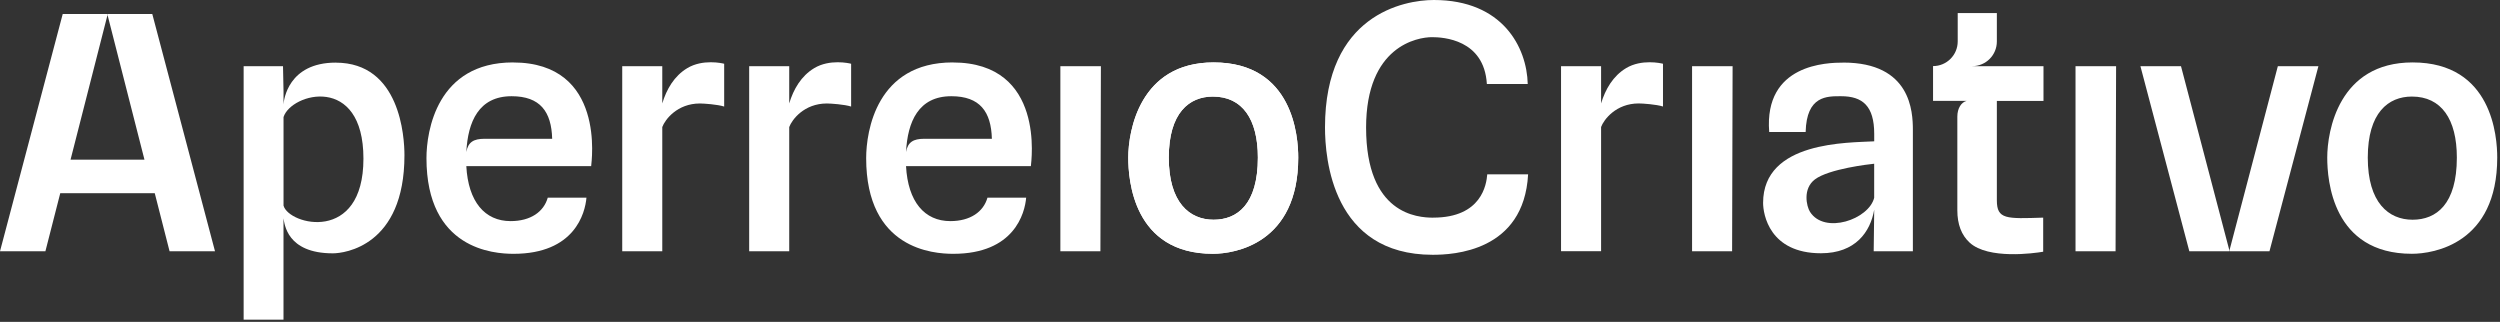 <svg xmlns="http://www.w3.org/2000/svg" width="668" height="86" viewBox="0 0 668 86" fill="none"><rect x="0" y="0" width="668" height="86" fill="#333333" stroke="none"/><path d="M89.72 16.73C76.94 16.73 75.82 26.82 75.76 27.88V24.48L75.62 17.68H65.1V85.41H75.75V58.35C76.04 59.7 76.53 67.69 88.94 67.69C91.98 67.69 108.07 65.79 108.07 41.49C108.07 36.61 106.95 16.74 89.71 16.74M75.76 54.94V31.28C77.81 24.86 97.11 19.67 97.11 42.39C97.11 65.11 77.21 60.14 75.76 54.95" fill="white"></path><path d="M137.07 16.68C116.73 16.68 113.95 35.07 113.95 42.25C113.95 66.61 131.91 67.82 137.21 67.82C153.56 67.82 156.35 56.94 156.7 52.82H146.36C145.29 56.61 141.76 59.08 136.43 59.08C129.55 59.08 125.11 53.91 124.6 44.39H157.96C158.03 43.33 161.94 16.69 137.06 16.69M129.5 37.08C126.53 37.08 125.07 37.97 124.6 40.62C125.02 32.5 127.93 25.71 136.7 25.71C144.35 25.71 147.35 29.85 147.54 37.09H129.5V37.08Z" fill="white"></path><path d="M324.27 16.68C304.52 16.68 301.47 35.03 301.47 42.11C301.47 48.04 302.8 67.81 324.09 67.81C329.95 67.81 346.89 65.08 346.89 42.11C346.89 36.58 345.59 16.68 324.27 16.68ZM324.27 58.71C317.85 58.71 312.3 54.14 312.3 42.12C312.3 30.1 317.79 25.8 324.09 25.8C331.96 25.8 336.1 31.83 336.1 42.12C336.1 54.58 330.62 58.71 324.27 58.71Z" fill="white"></path><path d="M382.95 58.16C378.75 58.16 365.02 57.25 365.02 34.09C365.02 12.28 378.77 9.93 382.63 9.93C385.54 9.93 396.57 10.49 397.29 22.44H408.21C407.98 12.66 401.52 0 383.12 0C375.09 0 354.04 3.96 354.04 34.04C354.04 42.28 355.99 68.08 382.81 68.08C388.23 68.08 407.19 67.26 408.31 46.59H397.39C397.19 49.26 395.9 58.15 382.96 58.15" fill="white"></path><path d="M444.35 17.04V28.46C442.57 27.89 438.92 27.64 437.87 27.64C431.78 27.64 428.53 31.97 427.81 33.94V67.12H417.11V17.68H427.81V27.63C428.97 23.83 430.99 20.31 434.5 18.2C438.62 15.73 443.8 16.88 444.36 17.04" fill="white"></path><path d="M492.54 16.73C488.23 16.73 471.3 17.06 472.73 35.27H482.47C482.7 25.5 488.23 25.71 491.95 25.71C497.65 25.71 500.79 28.28 500.79 35.77V37.76C493.96 38.17 471.1 37.64 471.1 54.21C471.1 57.26 472.8 67.67 486.56 67.67C495.8 67.67 499.78 61.94 500.79 56.02L500.65 67.13H511.12V34.76C511.12 29.83 510.61 16.72 492.53 16.72M500.79 52.81C499.4 58.63 487.51 62.71 483.63 56.6C482.7 55.13 481.64 50.44 484.94 47.94C488.7 45.1 499.55 43.87 500.78 43.75V52.82L500.79 52.81Z" fill="white"></path><path d="M533.56 26.97V53.53C533.56 58.64 536.07 58.47 545.94 58.15V67.26C543.58 67.67 531.26 69.39 526.29 64.83C524.1 62.82 523 59.94 523 56.19V31.17C523 28.97 524.03 27.33 525.49 26.95H516.51V17.66C520.15 17.66 523.1 14.71 523.1 11.07V3.49H533.56V11.09C533.56 12.91 532.82 14.56 531.63 15.75C530.44 16.94 528.79 17.68 526.97 17.68H546.02V26.97H533.55H533.56Z" fill="white"></path><path d="M283.33 67.14H294.03L294.16 17.68H283.33V67.14Z" fill="white"></path><path d="M571.92 17.68L584.99 67.14H595.65L595.7 66.95L582.76 17.68H571.92Z" fill="white"></path><path d="M608.64 17.68L595.7 66.95L595.75 67.14H606.4L619.48 17.68H608.64Z" fill="white"></path><path d="M324.27 16.68C304.52 16.68 301.47 35.03 301.47 42.11C301.47 48.04 302.8 67.81 324.09 67.81C329.95 67.81 346.89 65.08 346.89 42.11C346.89 36.58 345.59 16.68 324.27 16.68ZM324.27 58.71C317.85 58.71 312.3 54.14 312.3 42.12C312.3 30.1 317.79 25.8 324.09 25.8C331.96 25.8 336.1 31.83 336.1 42.12C336.1 54.58 330.62 58.71 324.27 58.71Z" fill="white"></path><path d="M644.64 16.68C624.89 16.68 621.84 35.03 621.84 42.11C621.84 48.04 623.17 67.81 644.46 67.81C650.32 67.81 667.26 65.08 667.26 42.11C667.26 36.58 665.96 16.68 644.64 16.68ZM644.64 58.71C638.22 58.71 632.67 54.14 632.67 42.12C632.67 30.1 638.16 25.8 644.46 25.8C652.33 25.8 656.47 31.83 656.47 42.12C656.47 54.58 650.99 58.71 644.64 58.71Z" fill="white"></path><path d="M452.12 67.14H462.82L462.95 17.68H452.12V67.14Z" fill="white"></path><path d="M554.58 67.14H565.28L565.42 17.68H554.58V67.14Z" fill="white"></path><path d="M254.56 16.68C234.22 16.68 231.44 35.07 231.44 42.25C231.44 66.61 249.4 67.82 254.7 67.82C271.05 67.82 273.84 56.94 274.19 52.82H263.85C262.78 56.61 259.25 59.08 253.92 59.08C247.04 59.08 242.6 53.91 242.09 44.39H275.45C275.52 43.33 279.43 16.69 254.55 16.69M246.99 37.08C244.02 37.08 242.56 37.97 242.09 40.62C242.51 32.5 245.42 25.71 254.19 25.71C261.84 25.71 264.84 29.85 265.03 37.09H246.99V37.08Z" fill="white"></path><path d="M193.5 17.05V28.47C191.72 27.9 188.07 27.65 187.02 27.65C180.93 27.65 177.68 31.98 176.96 33.95V67.13H166.26V17.68H176.96V27.63C178.11 23.83 180.14 20.31 183.65 18.2C187.77 15.73 192.95 16.88 193.51 17.04" fill="white"></path><path d="M227.42 17.05V28.47C225.64 27.9 221.99 27.65 220.94 27.65C214.85 27.65 211.6 31.98 210.88 33.95V67.13H200.18V17.68H210.88V27.63C212.03 23.83 214.06 20.31 217.57 18.2C221.69 15.73 226.87 16.88 227.43 17.04" fill="white"></path><path d="M57.45 67.14H45.31L41.38 51.74L41.35 51.63H16.1L16.07 51.74L12.13 67.14H0L16.76 3.74H28.66L28.73 3.98L18.85 42.66H38.6L28.73 3.98L28.78 3.74H40.69L57.45 67.14Z" fill="white"></path></svg>